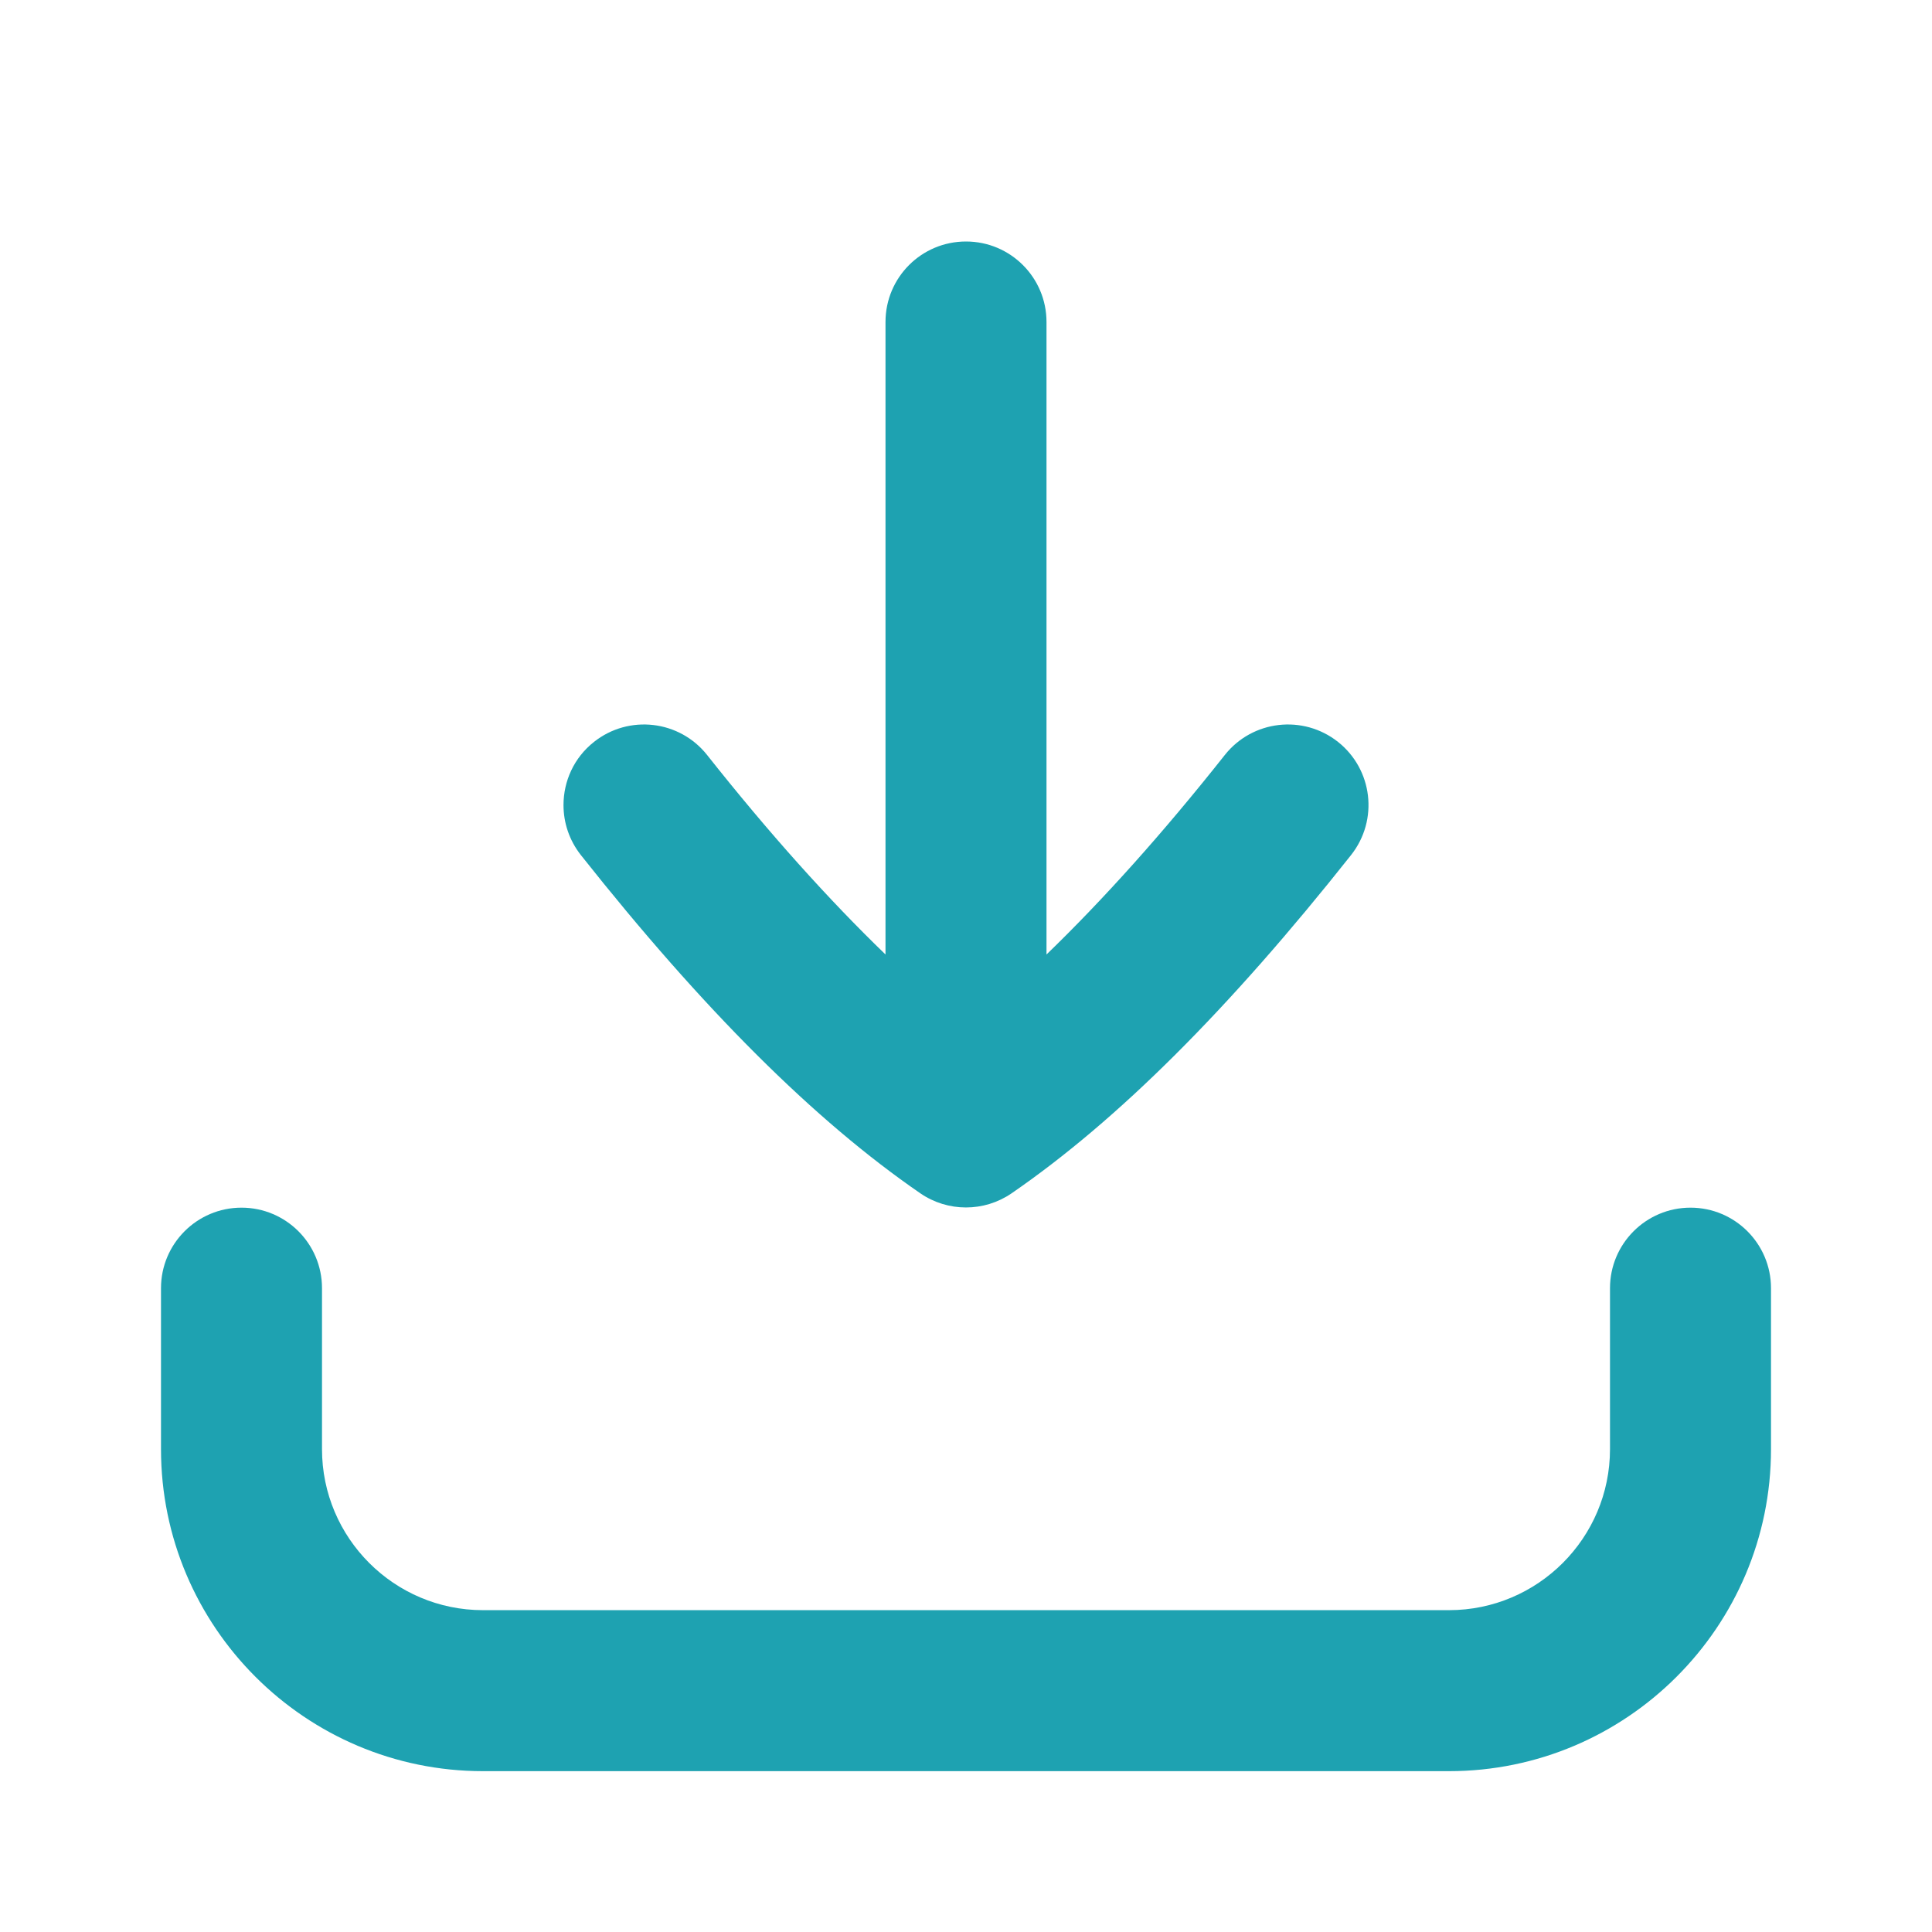 <svg width="24" height="24" viewBox="0 0 24 24" fill="none" xmlns="http://www.w3.org/2000/svg">
<path d="M18 22.002H6C3.794 22.002 2 20.208 2 18.002V16.002C2 15.45 2.448 15.002 3 15.002C3.552 15.002 4 15.45 4 16.002V18.002C4 19.105 4.897 20.002 6 20.002H18C19.103 20.002 20 19.105 20 18.002V16.002C20 15.45 20.448 15.002 21 15.002C21.552 15.002 22 15.45 22 16.002V18.002C22 20.208 20.206 22.002 18 22.002Z" fill="#1EA2B1"/>
<path fill-rule="evenodd" clip-rule="evenodd" d="M12.566 14.824C13.881 13.919 15.261 12.544 16.784 10.621C17.128 10.185 17.052 9.558 16.621 9.216C16.187 8.873 15.558 8.946 15.215 9.379C14.44 10.358 13.702 11.178 13 11.857V4C13 3.447 12.552 3 12 3C11.447 3 11 3.447 11 4V11.857C10.297 11.178 9.559 10.358 8.784 9.379C8.441 8.946 7.812 8.873 7.379 9.216C7.129 9.413 7 9.705 7 10.001C7 10.218 7.07 10.436 7.215 10.621C8.738 12.544 10.118 13.919 11.433 14.824C11.774 15.058 12.225 15.058 12.566 14.824Z" fill="#1EA2B1"/>
</svg>
